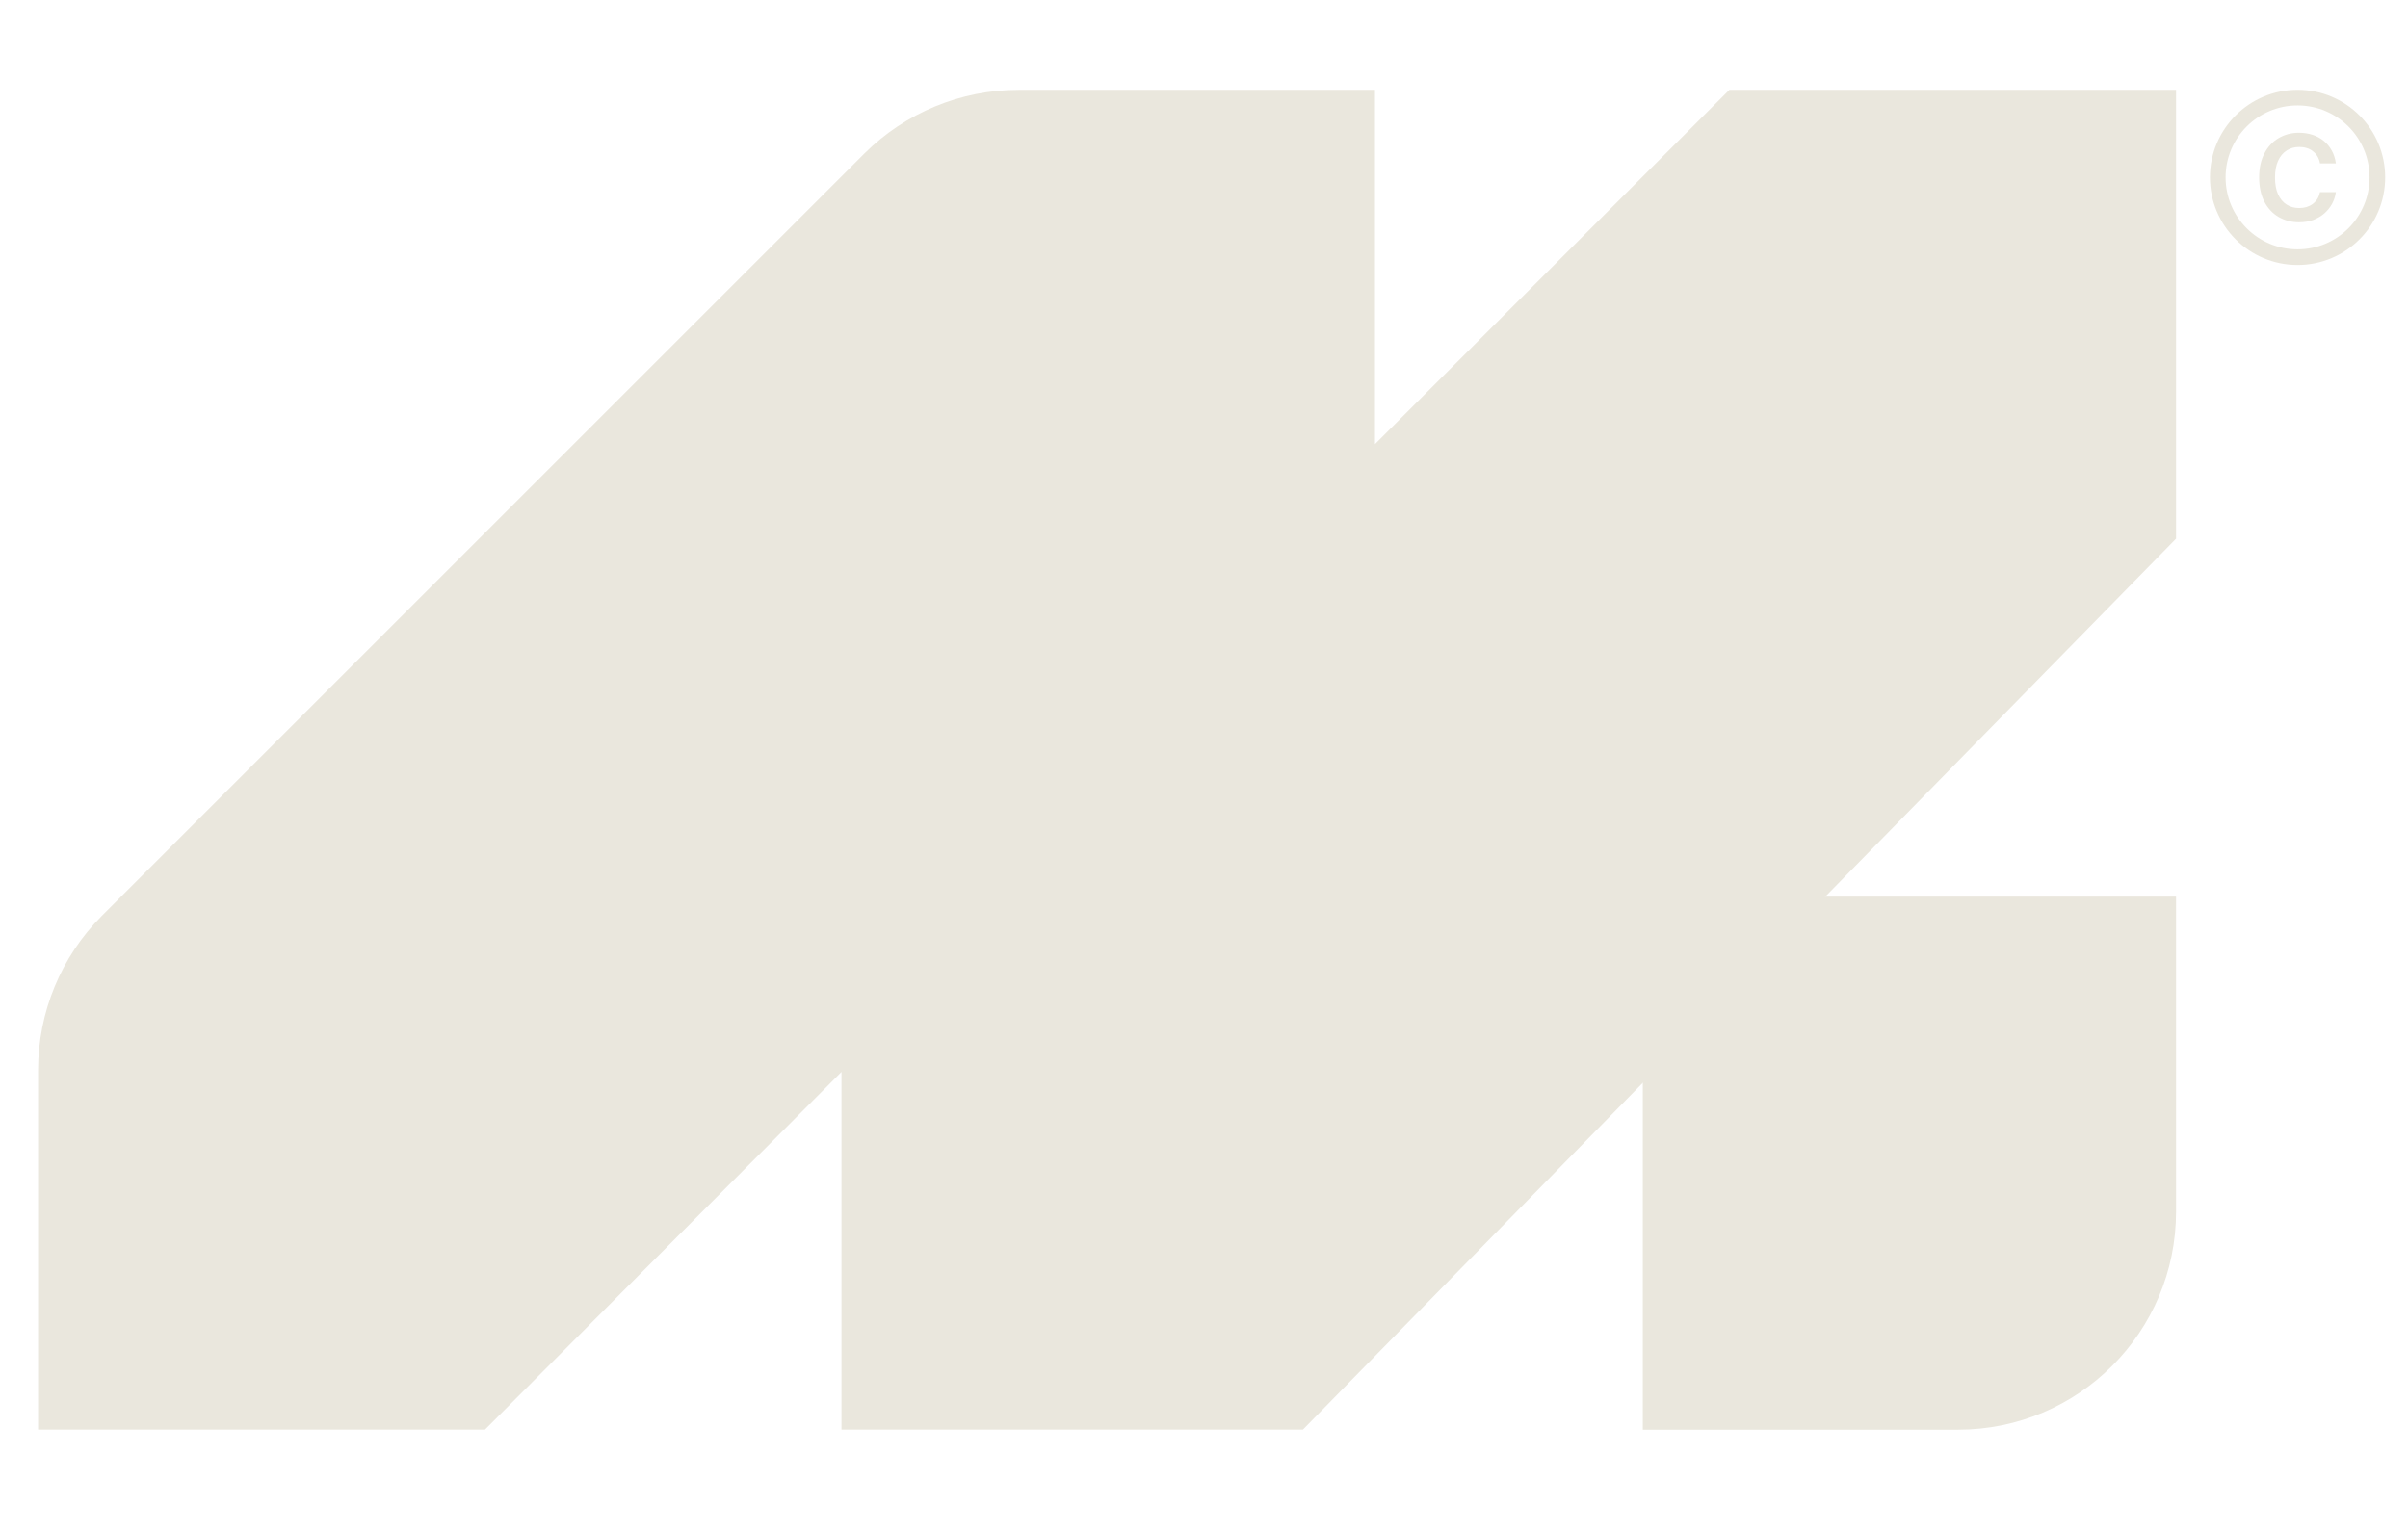 <?xml version="1.0" encoding="UTF-8"?> <svg xmlns="http://www.w3.org/2000/svg" width="22" height="14" viewBox="0 0 22 14" fill="none"><path d="M0.348 9.778V13.065H4.431L7.688 9.796V13.065H11.904L19.881 4.923V0.821H15.8L12.562 4.059V0.821H9.305C8.777 0.821 8.27 1.031 7.896 1.404L0.931 8.369C0.558 8.743 0.348 9.25 0.348 9.778Z" fill="#EAE7DD"></path><path d="M15.009 8.194H19.881V11.073C19.881 12.174 18.989 13.066 17.889 13.066H15.009V8.194Z" fill="#EAE7DD"></path><circle cx="20.991" cy="1.621" r="0.729" stroke="#EAE7DD" stroke-width="0.143"></circle><path d="M21.341 1.493H21.196C21.192 1.469 21.184 1.448 21.173 1.429C21.162 1.411 21.148 1.395 21.131 1.382C21.115 1.369 21.096 1.359 21.075 1.353C21.054 1.346 21.031 1.343 21.007 1.343C20.963 1.343 20.925 1.354 20.892 1.375C20.858 1.397 20.832 1.428 20.813 1.47C20.794 1.512 20.785 1.562 20.785 1.622C20.785 1.683 20.794 1.734 20.813 1.776C20.832 1.817 20.858 1.849 20.892 1.87C20.925 1.891 20.963 1.901 21.006 1.901C21.03 1.901 21.052 1.898 21.073 1.892C21.094 1.885 21.113 1.876 21.129 1.864C21.146 1.851 21.16 1.836 21.172 1.818C21.183 1.8 21.191 1.779 21.196 1.756L21.341 1.756C21.336 1.794 21.324 1.83 21.306 1.863C21.288 1.896 21.264 1.925 21.235 1.951C21.206 1.976 21.172 1.995 21.134 2.01C21.095 2.024 21.052 2.031 21.004 2.031C20.934 2.031 20.872 2.014 20.817 1.982C20.762 1.95 20.719 1.903 20.687 1.842C20.656 1.781 20.64 1.707 20.64 1.622C20.64 1.536 20.656 1.463 20.688 1.402C20.72 1.341 20.763 1.294 20.818 1.262C20.873 1.23 20.935 1.213 21.004 1.213C21.049 1.213 21.09 1.22 21.128 1.232C21.166 1.244 21.2 1.263 21.23 1.287C21.259 1.311 21.284 1.34 21.303 1.375C21.322 1.409 21.335 1.448 21.341 1.493Z" fill="#EAE7DD"></path></svg> 